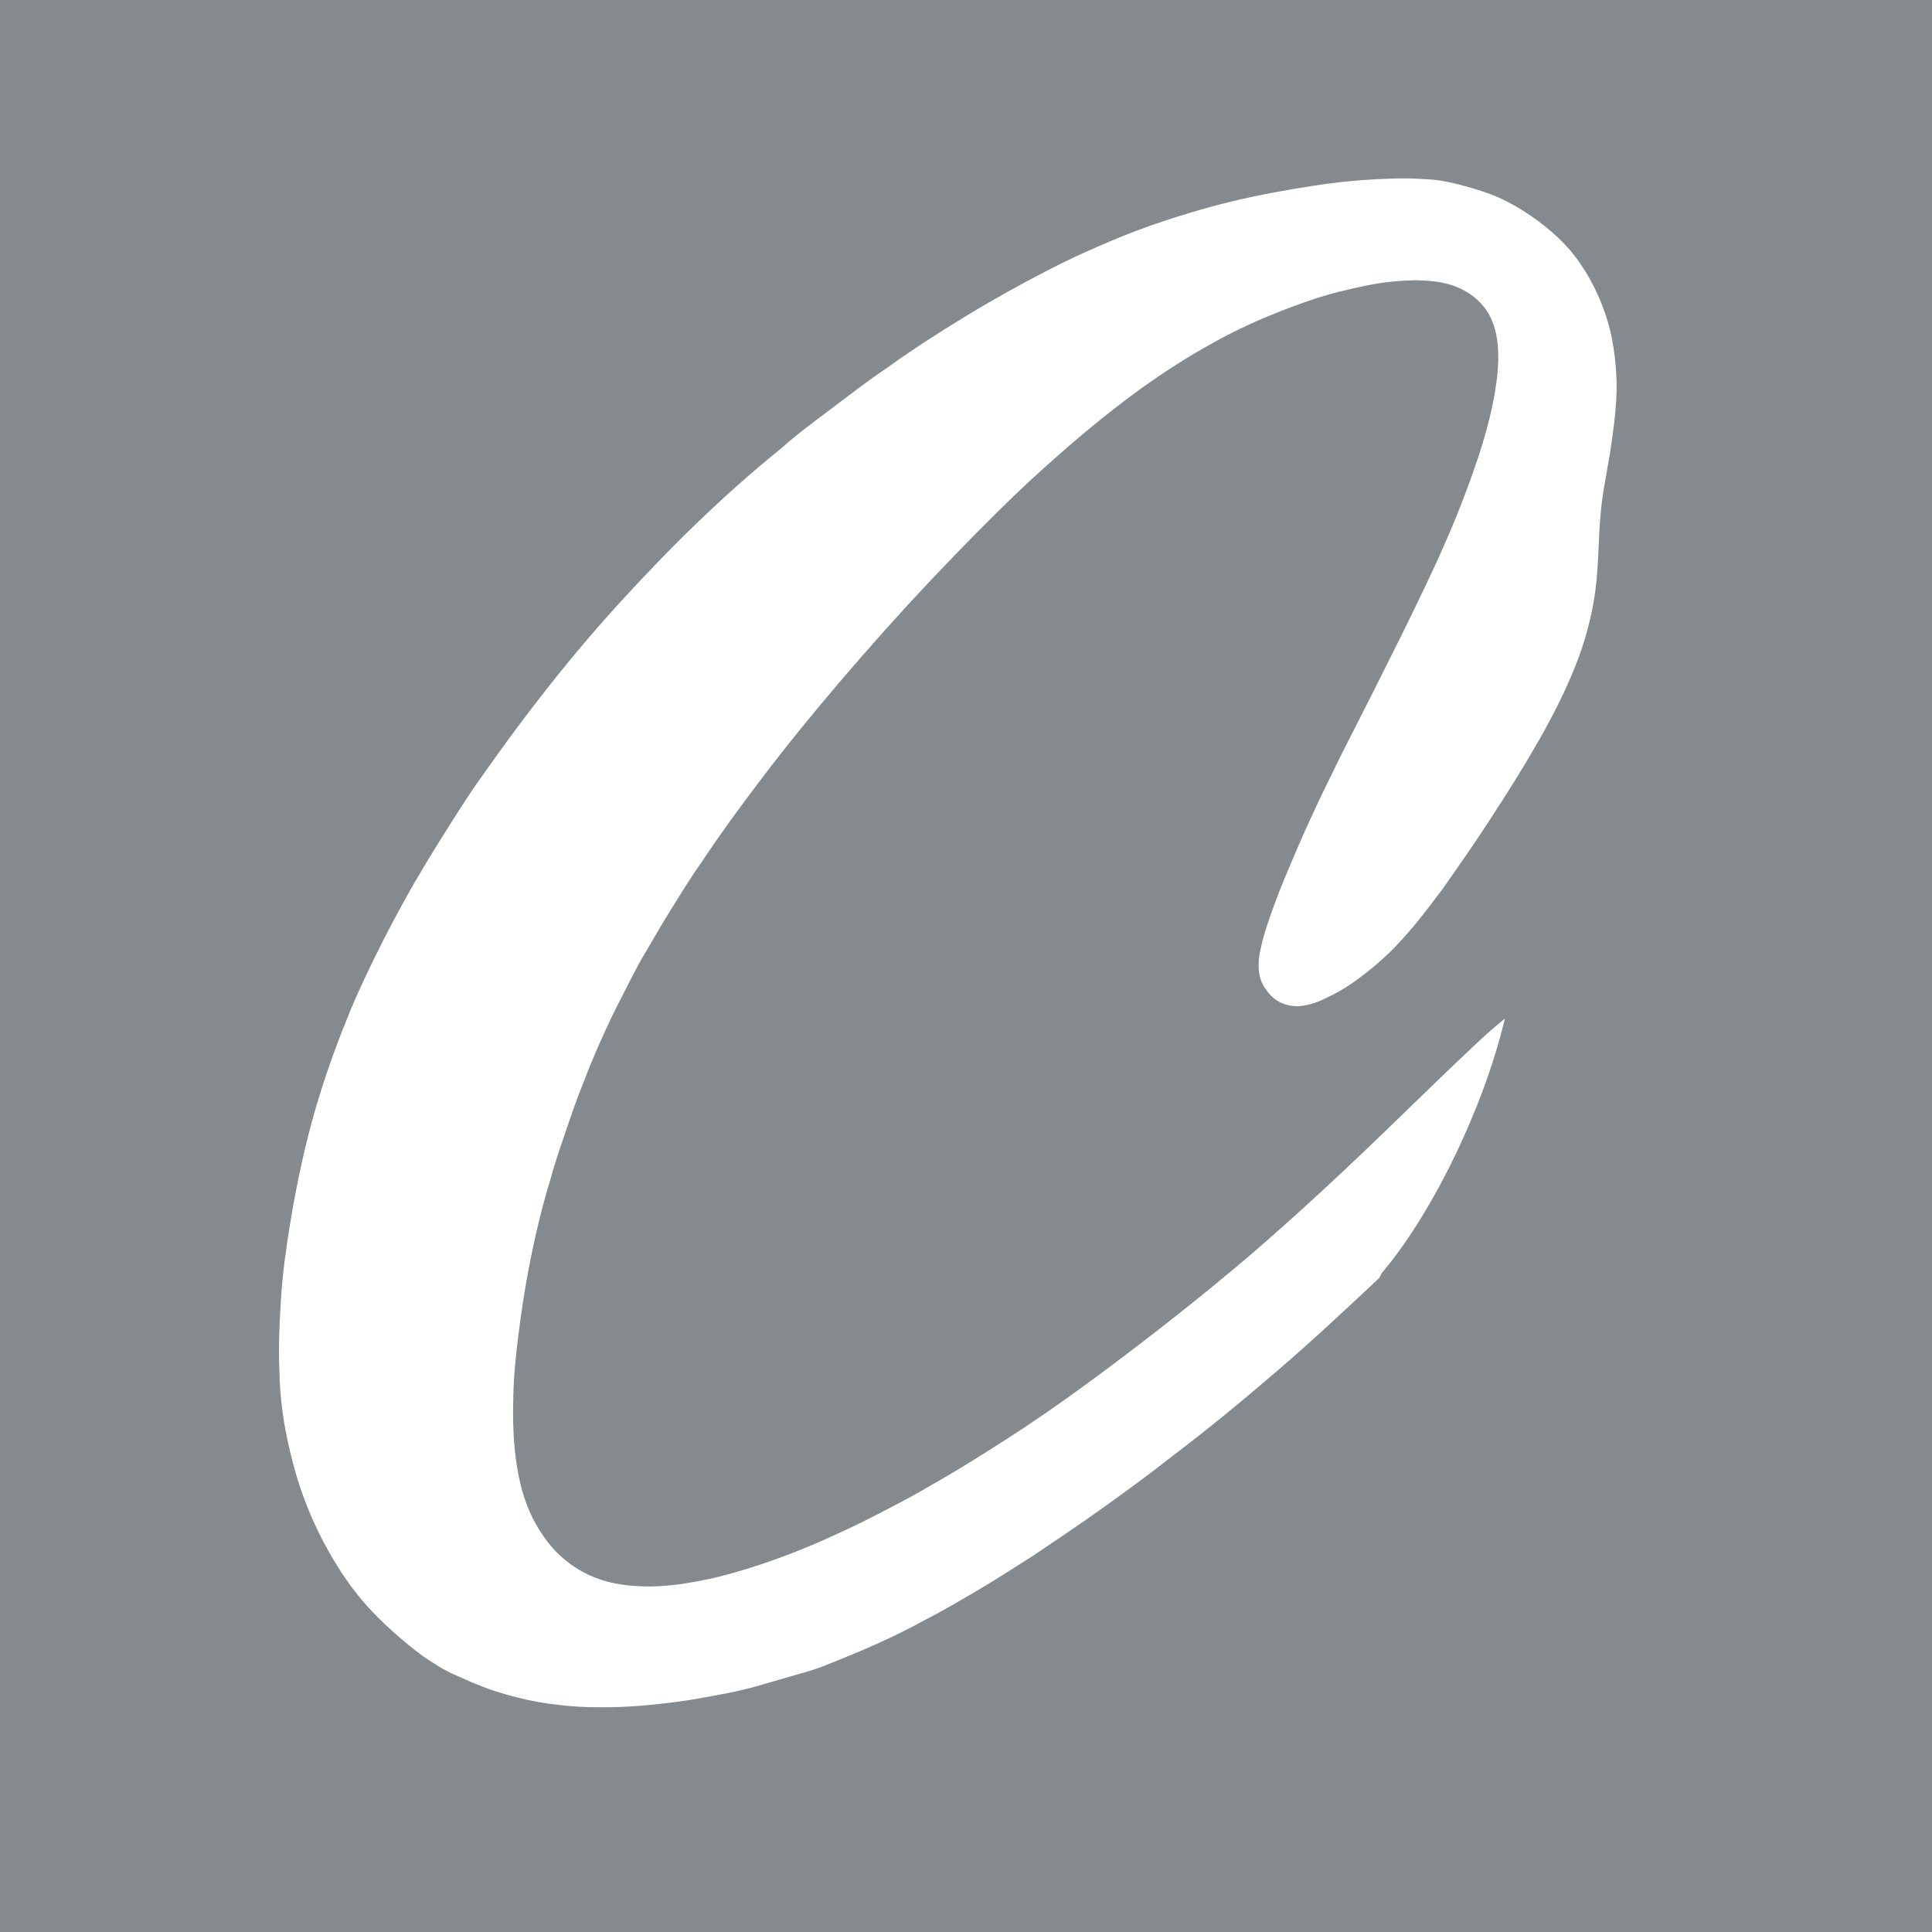 <?xml version="1.0" encoding="utf-8"?>
<!-- Generator: Adobe Illustrator 24.2.3, SVG Export Plug-In . SVG Version: 6.00 Build 0)  -->
<svg version="1.1" id="Layer_1" xmlns="http://www.w3.org/2000/svg" xmlns:xlink="http://www.w3.org/1999/xlink" x="0px" y="0px"
	 width="128px" height="128px" viewBox="0 0 128 128" style="enable-background:new 0 0 128 128;" xml:space="preserve">
<style type="text/css">
	.st0{fill-rule:evenodd;clip-rule:evenodd;fill:#848A8D;}
	.st1{fill:#FFFFFF;}
</style>
<g>
	<rect class="st0" width="128" height="128"/>
	<path class="st1" d="M107,23.8c-0.12-1.06-0.31-2.12-0.77-3.36c-0.46-1.24-1.19-2.67-2.21-3.86c-1.01-1.19-2.31-2.13-3.34-2.76
		c-1.03-0.62-1.78-0.92-2.55-1.17c-0.77-0.25-1.55-0.46-2.17-0.59c-0.62-0.13-1.09-0.17-1.55-0.19c-0.46-0.03-0.92-0.06-1.64-0.05
		c-0.71,0.01-1.67,0.05-2.62,0.12c-0.95,0.08-1.91,0.17-3.34,0.4c-1.44,0.22-3.36,0.56-5.26,1.02c-1.89,0.46-3.76,1.04-5.22,1.55
		c-1.46,0.51-2.52,0.96-3.58,1.42c-1.05,0.46-2.1,0.93-3.55,1.69c-1.45,0.75-3.31,1.77-5.12,2.87c-1.81,1.1-3.59,2.24-5.31,3.48
		c-1.21,0.81-2.37,1.71-3.54,2.59c-1.16,0.88-2.35,1.74-3.44,2.72c-3.84,3.09-7.36,6.56-10.66,10.17c-3.31,3.62-6.34,7.5-9.17,11.54
		c-0.39,0.53-0.75,1.07-1.11,1.62c-0.36,0.55-0.71,1.1-1.06,1.65c-1.05,1.66-2.08,3.34-3.03,5.06c-0.95,1.72-1.84,3.47-2.67,5.25
		c-0.19,0.39-0.36,0.79-0.54,1.19c-0.17,0.4-0.35,0.79-0.5,1.2c-1.05,2.54-1.93,5.14-2.61,7.8c-0.68,2.65-1.15,5.36-1.42,7.2
		c-0.27,1.84-0.35,2.81-0.41,3.77c-0.06,0.97-0.11,1.94-0.12,2.82c-0.02,0.88,0.01,1.69,0.04,2.48c0.04,0.8,0.1,1.6,0.29,2.78
		c0.2,1.18,0.54,2.74,1.04,4.25c0.5,1.51,1.15,2.97,1.9,4.3c0.75,1.33,1.58,2.55,2.55,3.63c0.97,1.08,2.08,2.04,2.81,2.64
		c0.74,0.59,1.08,0.83,1.44,1.05c0.35,0.22,0.7,0.46,1.08,0.64c0.31,0.18,0.65,0.3,0.97,0.45c0.33,0.14,0.64,0.3,0.98,0.42
		c0.87,0.37,1.79,0.65,2.71,0.88c0.92,0.23,1.86,0.4,2.76,0.49c0.9,0.11,1.76,0.15,2.63,0.15c0.86,0.01,1.72-0.02,2.62-0.09
		c0.9-0.07,1.83-0.17,2.76-0.3c0.93-0.13,1.86-0.3,2.78-0.48c0.35-0.06,0.69-0.13,1.04-0.21c0.34-0.08,0.68-0.16,1.02-0.25
		l3.39-0.98c0.3-0.08,0.6-0.18,0.89-0.28c0.29-0.1,0.58-0.22,1.25-0.49c0.67-0.27,1.73-0.7,2.76-1.17c1.04-0.47,2.06-0.97,3.06-1.52
		c1.23-0.63,2.41-1.33,3.6-2.03c1.18-0.7,2.35-1.45,3.51-2.19c1.58-1.06,3.16-2.12,4.71-3.23c1.55-1.11,3.09-2.23,4.58-3.41
		c2.43-1.84,4.78-3.78,7.09-5.77c2.27-1.95,4.45-4,6.64-6.05l0.15-0.31c1.82-2.14,3.79-5.35,5.48-9.13
		c1.18-2.64,2.06-5.19,2.61-7.44c0.02-0.1,0.05-0.2,0.07-0.29c-0.4,0.33-0.81,0.66-1.19,1.01c-0.56,0.5-1.1,1.02-1.65,1.54
		c-0.55,0.51-1.09,1.04-1.63,1.56l-3.66,3.54c-1.7,1.64-3.42,3.26-5.17,4.85c-1.49,1.35-3,2.7-4.55,3.99
		c-3.35,2.81-6.83,5.48-9.37,7.35c-2.54,1.87-4.14,2.95-5.77,4c-1.62,1.04-3.26,2.08-4.94,3.02c-1.01,0.61-2.06,1.16-3.1,1.7
		c-1.05,0.55-2.1,1.08-3.18,1.56c-1.04,0.49-2.1,0.94-3.17,1.35c-1.08,0.41-2.16,0.78-3.03,1.04c-0.87,0.26-1.51,0.43-2.16,0.58
		c-0.65,0.14-1.3,0.26-1.89,0.35c-0.59,0.09-1.11,0.13-1.64,0.16c-0.52,0.03-1.05,0.02-1.6-0.02c-0.55-0.04-1.12-0.12-1.68-0.26
		c-0.56-0.14-1.1-0.35-1.58-0.6c-0.48-0.25-0.91-0.53-1.31-0.87c-0.4-0.32-0.76-0.69-1.12-1.15c-0.36-0.46-0.71-1.01-1.01-1.59
		c-0.29-0.58-0.52-1.19-0.71-1.85c-0.18-0.66-0.31-1.35-0.41-2.06c-0.09-0.7-0.15-1.41-0.17-2.12c-0.03-0.71-0.02-1.43,0-2.14
		c0.02-0.72,0.05-1.43,0.2-2.82c0.15-1.39,0.42-3.46,0.81-5.51c0.39-2.04,0.86-4.07,1.48-6.07c0.29-1.09,0.67-2.15,1.03-3.22
		c0.36-1.06,0.73-2.13,1.16-3.18c0.43-1.15,0.93-2.28,1.43-3.39c0.51-1.12,1.08-2.21,1.64-3.3c0.17-0.33,0.34-0.66,0.52-1
		c0.18-0.32,0.36-0.65,0.56-0.97c0.58-1,1.17-2.01,1.78-2.98c0.61-0.98,1.22-1.97,1.89-2.91c1.15-1.74,2.39-3.43,3.64-5.09
		c1.25-1.67,2.55-3.3,4.21-5.3c1.66-1.99,3.69-4.33,5.79-6.62c2.1-2.28,4.26-4.5,5.88-6.1c1.62-1.6,2.69-2.58,3.78-3.54
		c1.09-0.97,2.2-1.91,3.21-2.72c1.01-0.81,1.91-1.49,2.83-2.15c0.92-0.65,1.86-1.28,2.98-1.96c1.12-0.67,2.41-1.4,3.76-2.02
		c1.34-0.63,2.73-1.16,3.74-1.52c1.01-0.36,1.66-0.54,2.3-0.71c0.64-0.16,1.29-0.31,1.83-0.42c0.54-0.11,0.97-0.18,1.4-0.23
		c0.43-0.05,0.86-0.09,1.25-0.11c0.39-0.02,0.73-0.03,1.08-0.01c0.34,0.01,0.68,0.04,1.04,0.09c0.36,0.06,0.72,0.14,1.07,0.26
		c0.35,0.12,0.69,0.29,1,0.49c0.31,0.2,0.59,0.44,0.84,0.71c0.25,0.27,0.46,0.58,0.62,0.91c0.16,0.33,0.27,0.68,0.35,1.04
		c0.08,0.36,0.12,0.73,0.14,1.1c0.02,0.37,0.02,0.74-0.01,1.15c-0.02,0.41-0.07,0.85-0.14,1.28c-0.06,0.44-0.14,0.87-0.25,1.37
		c-0.1,0.49-0.24,1.04-0.39,1.59c-0.15,0.54-0.31,1.09-0.57,1.86c-0.26,0.77-0.61,1.76-0.99,2.74c-0.38,0.98-0.78,1.96-1.21,2.92
		c-0.43,1.01-0.91,2.01-1.38,3c-0.47,0.99-0.96,1.98-1.44,2.97c-0.66,1.33-1.33,2.64-1.99,3.97c-0.67,1.32-1.34,2.64-2.01,3.96
		c-0.67,1.37-1.35,2.73-1.98,4.11c-0.64,1.38-1.23,2.78-1.82,4.18c-0.23,0.57-0.45,1.13-0.66,1.7c-0.21,0.57-0.41,1.14-0.59,1.72
		c-0.06,0.22-0.12,0.42-0.18,0.64c-0.05,0.21-0.1,0.42-0.14,0.62c-0.04,0.2-0.07,0.37-0.09,0.55c-0.02,0.18-0.03,0.35-0.02,0.6
		c0.01,0.24,0.05,0.53,0.14,0.8c0.09,0.27,0.24,0.52,0.41,0.74c0.16,0.22,0.34,0.4,0.54,0.55c0.2,0.15,0.43,0.27,0.67,0.34
		c0.24,0.08,0.49,0.11,0.68,0.12c0.19,0.01,0.31,0,0.44-0.02c0.12-0.02,0.25-0.04,0.39-0.07c0.15-0.03,0.31-0.08,0.48-0.14
		c0.16-0.06,0.33-0.12,0.59-0.25c0.27-0.12,0.64-0.3,1-0.51c0.36-0.2,0.71-0.42,1.2-0.78c0.49-0.36,1.13-0.86,1.72-1.4
		c0.6-0.54,1.15-1.13,1.67-1.74c0.41-0.45,0.78-0.93,1.16-1.41c0.37-0.48,0.74-0.97,1.1-1.45c1.08-1.54,2.16-3.08,3.18-4.66
		c1.02-1.57,2.04-3.16,2.97-4.8c0.37-0.6,0.7-1.23,1.03-1.85c0.33-0.62,0.65-1.26,0.99-2c0.34-0.75,0.7-1.6,1-2.47
		c0.3-0.87,0.54-1.77,0.7-2.55c0.17-0.79,0.26-1.47,0.33-2.15c0.06-0.68,0.1-1.37,0.13-2.09c0.03-0.71,0.06-1.46,0.13-2.2
		c0.06-0.74,0.17-1.49,0.3-2.22c0.1-0.61,0.22-1.22,0.32-1.84c0.1-0.62,0.18-1.23,0.26-1.85c0.03-0.21,0.05-0.42,0.07-0.63
		c0.02-0.21,0.05-0.42,0.05-0.63C107.15,25.92,107.11,24.85,107,23.8z"/>
</g>
</svg>
